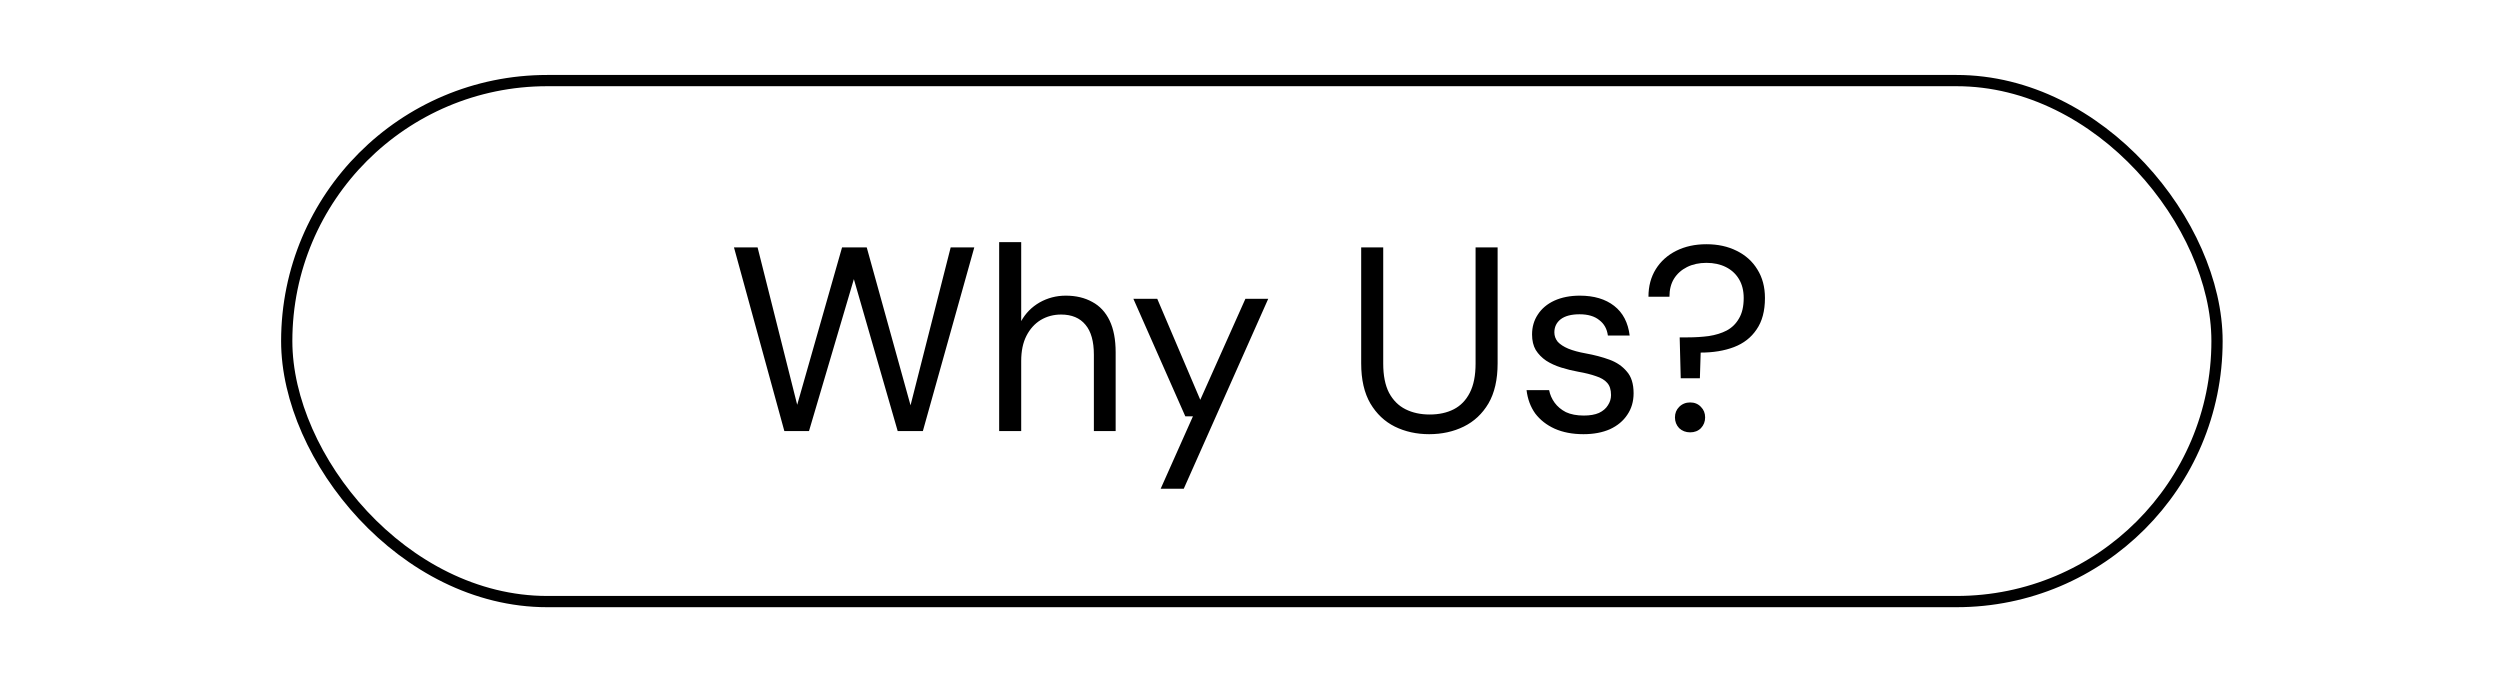 <svg width="667" height="181" viewBox="0 0 667 181" fill="none" xmlns="http://www.w3.org/2000/svg">
<rect x="76.5" y="21.5" width="515" height="139" rx="69.5" stroke="black" stroke-width="3"/>
<path d="M209.262 115L195.822 66H202.122L212.692 108L224.662 66H231.242L242.932 108.14L253.642 66H259.942L246.222 115H239.502L227.812 74.47L215.842 115H209.262ZM266.576 115V64.6H272.456V85.67C273.622 83.57 275.256 81.913 277.356 80.7C279.502 79.487 281.836 78.88 284.356 78.88C287.062 78.88 289.419 79.44 291.426 80.56C293.432 81.633 294.972 83.29 296.046 85.53C297.119 87.77 297.656 90.593 297.656 94V115H291.846V94.63C291.846 91.083 291.099 88.423 289.606 86.65C288.112 84.83 285.942 83.92 283.096 83.92C281.089 83.92 279.269 84.41 277.636 85.39C276.049 86.37 274.789 87.77 273.856 89.59C272.922 91.41 272.456 93.65 272.456 96.31V115H266.576ZM309.664 130.4L318.274 111.08H316.244L302.384 79.72H308.754L320.234 106.67L332.274 79.72H338.364L315.824 130.4H309.664ZM381.294 115.84C377.934 115.84 374.878 115.163 372.124 113.81C369.418 112.457 367.248 110.403 365.614 107.65C363.981 104.85 363.164 101.28 363.164 96.94V66H369.044V97.01C369.044 100.183 369.558 102.773 370.584 104.78C371.658 106.787 373.128 108.257 374.994 109.19C376.861 110.123 379.008 110.59 381.434 110.59C383.908 110.59 386.054 110.123 387.874 109.19C389.694 108.257 391.118 106.787 392.144 104.78C393.171 102.773 393.684 100.183 393.684 97.01V66H399.564V96.94C399.564 101.28 398.748 104.85 397.114 107.65C395.481 110.403 393.288 112.457 390.534 113.81C387.781 115.163 384.701 115.84 381.294 115.84ZM422.473 115.84C419.533 115.84 416.967 115.35 414.773 114.37C412.627 113.39 410.9 112.037 409.593 110.31C408.333 108.537 407.563 106.46 407.283 104.08H413.303C413.537 105.293 414.027 106.413 414.773 107.44C415.52 108.467 416.523 109.307 417.783 109.96C419.09 110.567 420.677 110.87 422.543 110.87C424.177 110.87 425.53 110.637 426.603 110.17C427.677 109.657 428.47 108.98 428.983 108.14C429.543 107.3 429.823 106.39 429.823 105.41C429.823 103.963 429.473 102.867 428.773 102.12C428.12 101.373 427.14 100.79 425.833 100.37C424.527 99.903 422.94 99.507 421.073 99.18C419.533 98.9 418.017 98.527 416.523 98.06C415.03 97.593 413.7 96.987 412.533 96.24C411.367 95.447 410.433 94.49 409.733 93.37C409.08 92.25 408.753 90.873 408.753 89.24C408.753 87.233 409.267 85.46 410.293 83.92C411.32 82.333 412.79 81.097 414.703 80.21C416.663 79.323 418.927 78.88 421.493 78.88C425.273 78.88 428.33 79.79 430.663 81.61C432.997 83.43 434.373 86.067 434.793 89.52H428.983C428.75 87.747 427.98 86.37 426.673 85.39C425.413 84.363 423.663 83.85 421.423 83.85C419.23 83.85 417.55 84.293 416.383 85.18C415.263 86.067 414.703 87.233 414.703 88.68C414.703 89.613 415.007 90.453 415.613 91.2C416.267 91.9 417.2 92.507 418.413 93.02C419.673 93.533 421.213 93.953 423.033 94.28C425.367 94.7 427.49 95.26 429.403 95.96C431.317 96.66 432.857 97.71 434.023 99.11C435.237 100.463 435.843 102.4 435.843 104.92C435.843 107.113 435.283 109.027 434.163 110.66C433.09 112.293 431.55 113.577 429.543 114.51C427.537 115.397 425.18 115.84 422.473 115.84ZM448.419 100.93L448.139 90.01H450.309C452.269 90.01 454.136 89.893 455.909 89.66C457.729 89.38 459.316 88.89 460.669 88.19C462.069 87.443 463.166 86.37 463.959 84.97C464.799 83.57 465.219 81.75 465.219 79.51C465.219 77.55 464.799 75.87 463.959 74.47C463.119 73.07 461.953 71.997 460.459 71.25C458.966 70.503 457.239 70.13 455.279 70.13C453.319 70.13 451.593 70.503 450.099 71.25C448.606 71.997 447.439 73.047 446.599 74.4C445.806 75.707 445.409 77.293 445.409 79.16H439.809C439.809 76.36 440.463 73.91 441.769 71.81C443.076 69.71 444.896 68.077 447.229 66.91C449.563 65.743 452.246 65.16 455.279 65.16C458.313 65.16 460.996 65.743 463.329 66.91C465.709 68.077 467.553 69.733 468.859 71.88C470.213 74.027 470.889 76.57 470.889 79.51C470.889 82.963 470.143 85.763 468.649 87.91C467.203 90.057 465.196 91.62 462.629 92.6C460.063 93.58 457.099 94.07 453.739 94.07L453.529 100.93H448.419ZM450.939 115.35C449.773 115.35 448.793 114.977 447.999 114.23C447.253 113.437 446.879 112.48 446.879 111.36C446.879 110.24 447.253 109.307 447.999 108.56C448.793 107.767 449.773 107.37 450.939 107.37C452.106 107.37 453.063 107.767 453.809 108.56C454.556 109.307 454.929 110.24 454.929 111.36C454.929 112.48 454.556 113.437 453.809 114.23C453.063 114.977 452.106 115.35 450.939 115.35Z" fill="black"/>
</svg>

